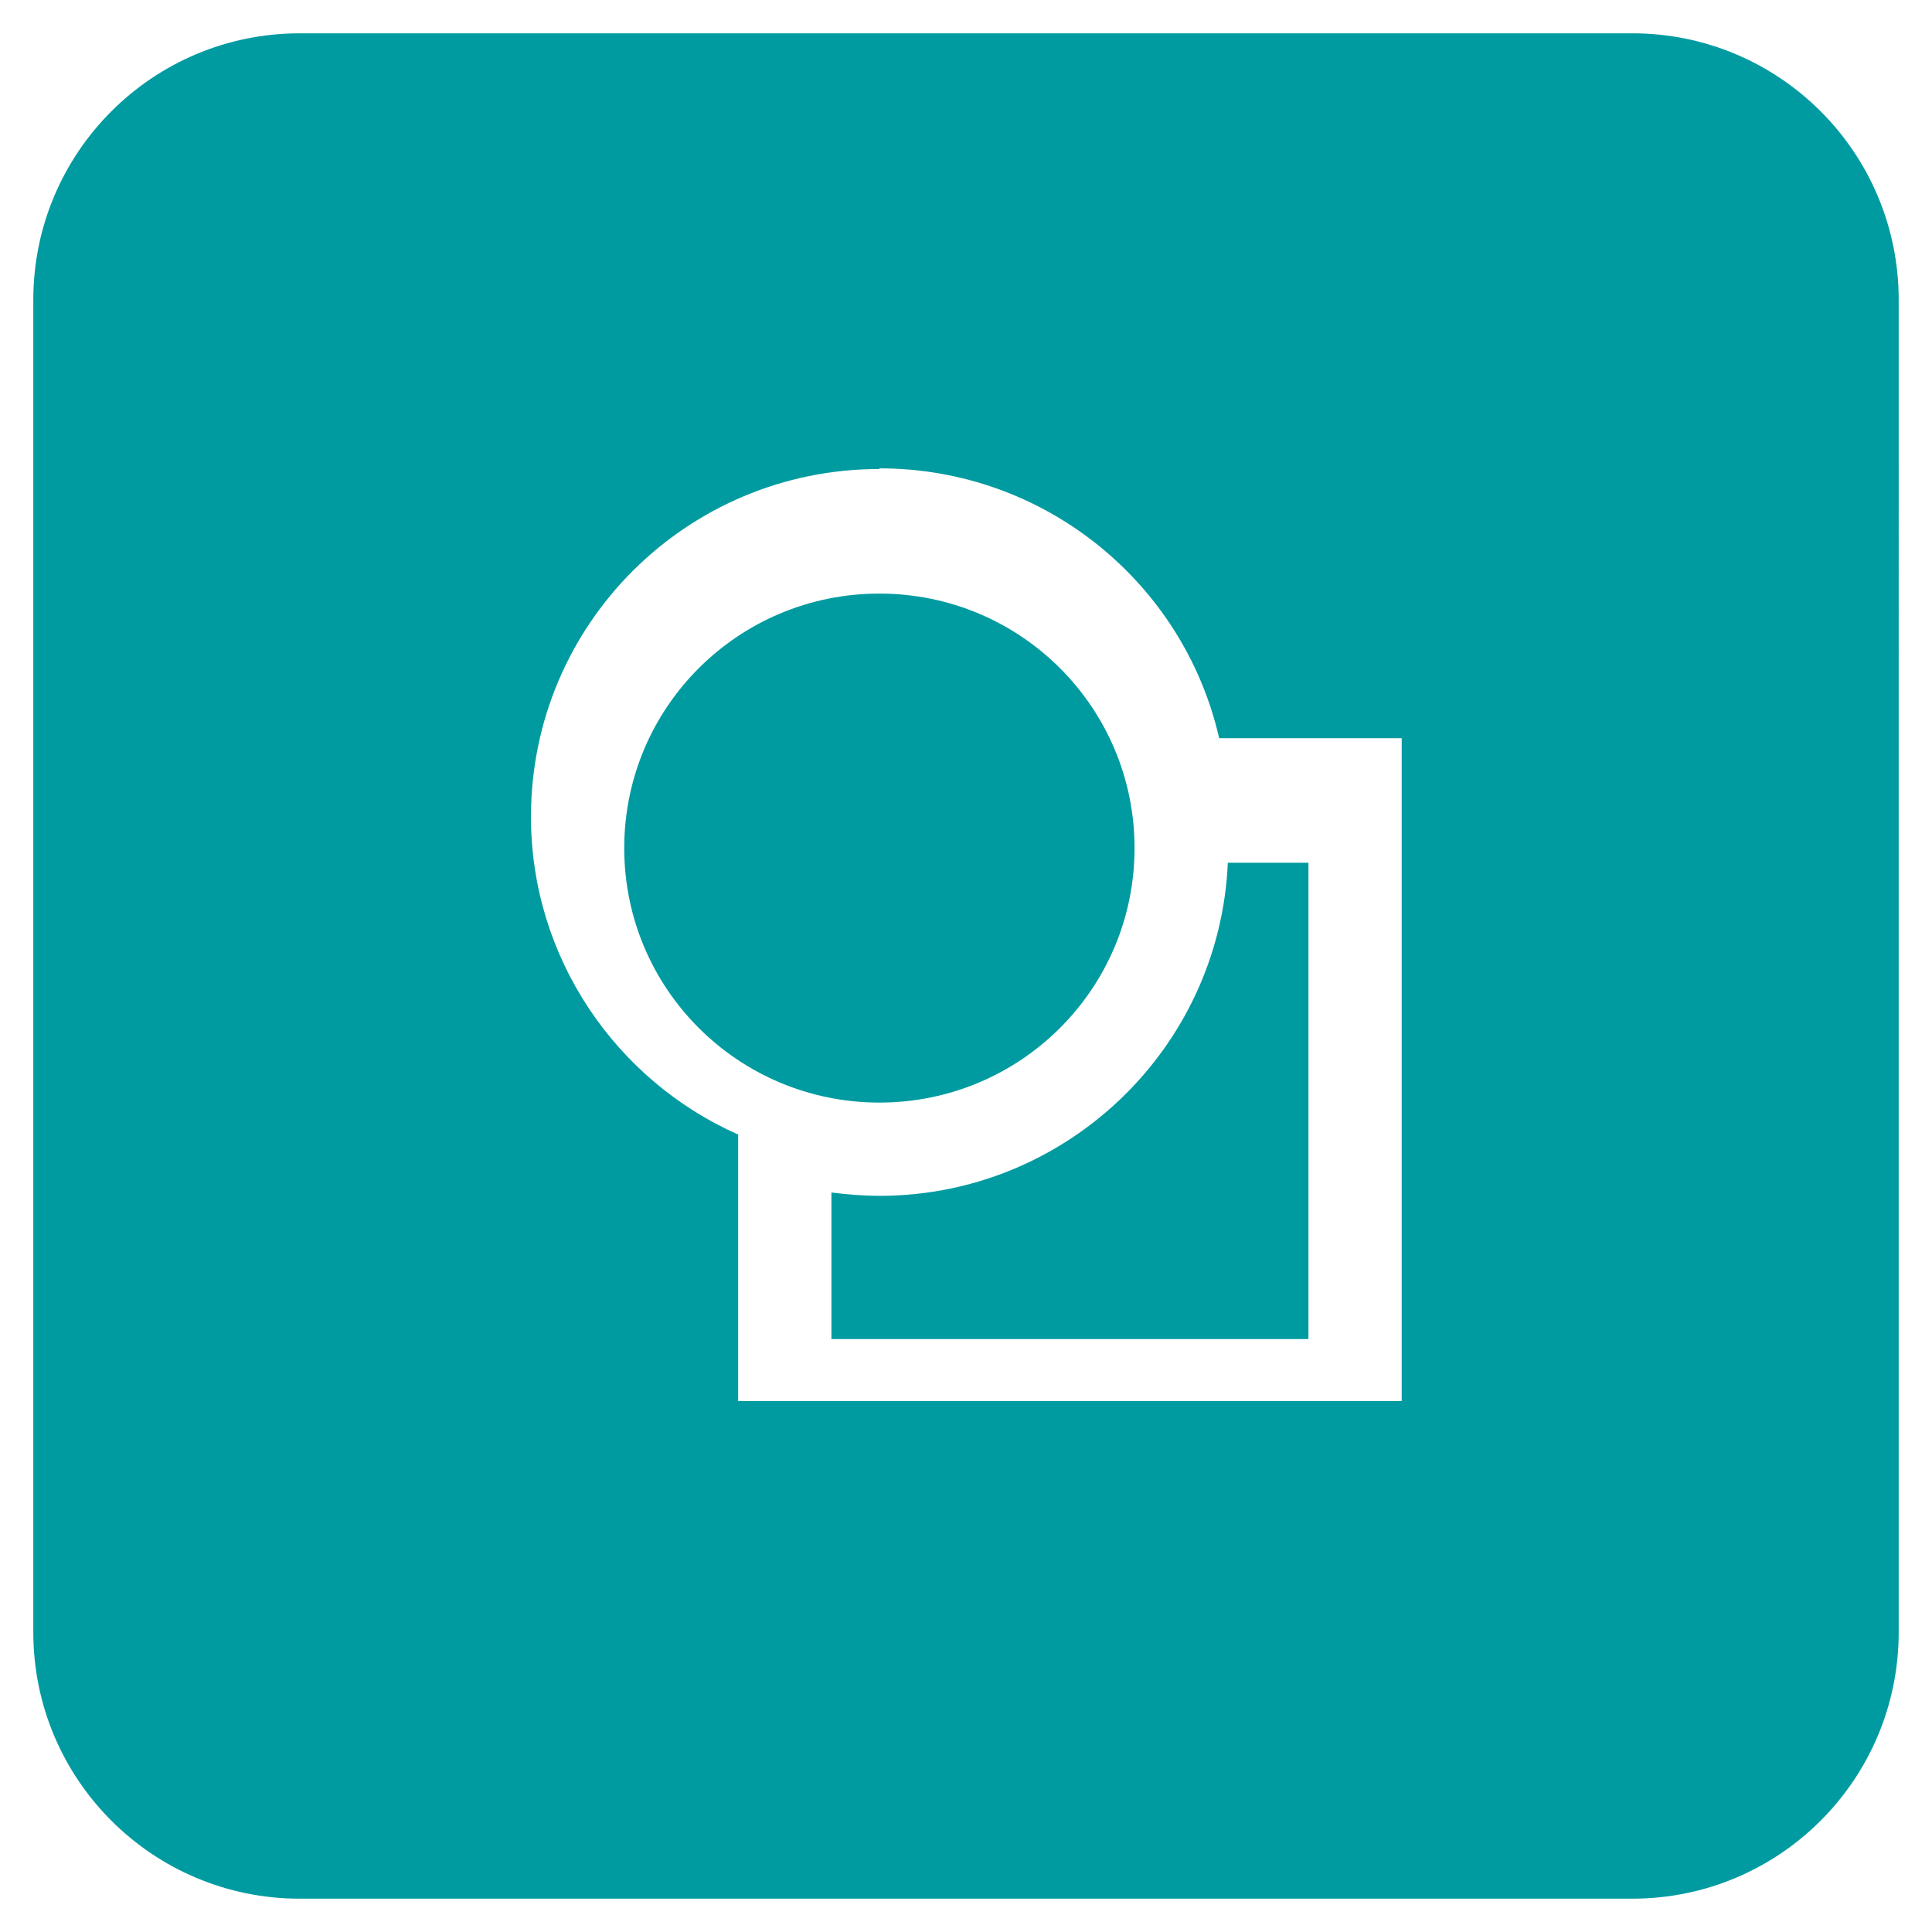 <?xml version="1.0" encoding="UTF-8"?>
<svg id="Layer_1" data-name="Layer 1" xmlns="http://www.w3.org/2000/svg" viewBox="0 0 29 29">
  <defs>
    <style>
      .cls-1, .cls-2 {
        fill: #009BA0;
        stroke-width: 0px;
      }

      .cls-2 {
        fill-rule: evenodd;
      }
    </style>
  </defs>
  <path class="cls-2" d="M4.5.5C2.29.5.5,2.29.5,4.5v20c0,2.21,1.79,4,4,4h20c2.21,0,4-1.79,4-4V4.5c0-2.21-1.79-4-4-4H4.5ZM13.2,7.03c2.49,0,4.57,1.73,5.1,4.05h2.74v9.95h-9.96v-4c-1.83-.81-3.11-2.65-3.11-4.77,0-2.89,2.34-5.22,5.23-5.22Z"/>
  <path class="cls-1" d="M13.2,16.55c2.12,0,3.83-1.71,3.83-3.82s-1.71-3.82-3.83-3.82-3.83,1.71-3.83,3.82,1.71,3.82,3.83,3.82Z"/>
  <path class="cls-1" d="M13.2,17.95c2.81,0,5.11-2.22,5.23-5h1.21v7.15h-7.16v-2.2c.24.03.48.05.73.05Z"/>
</svg>